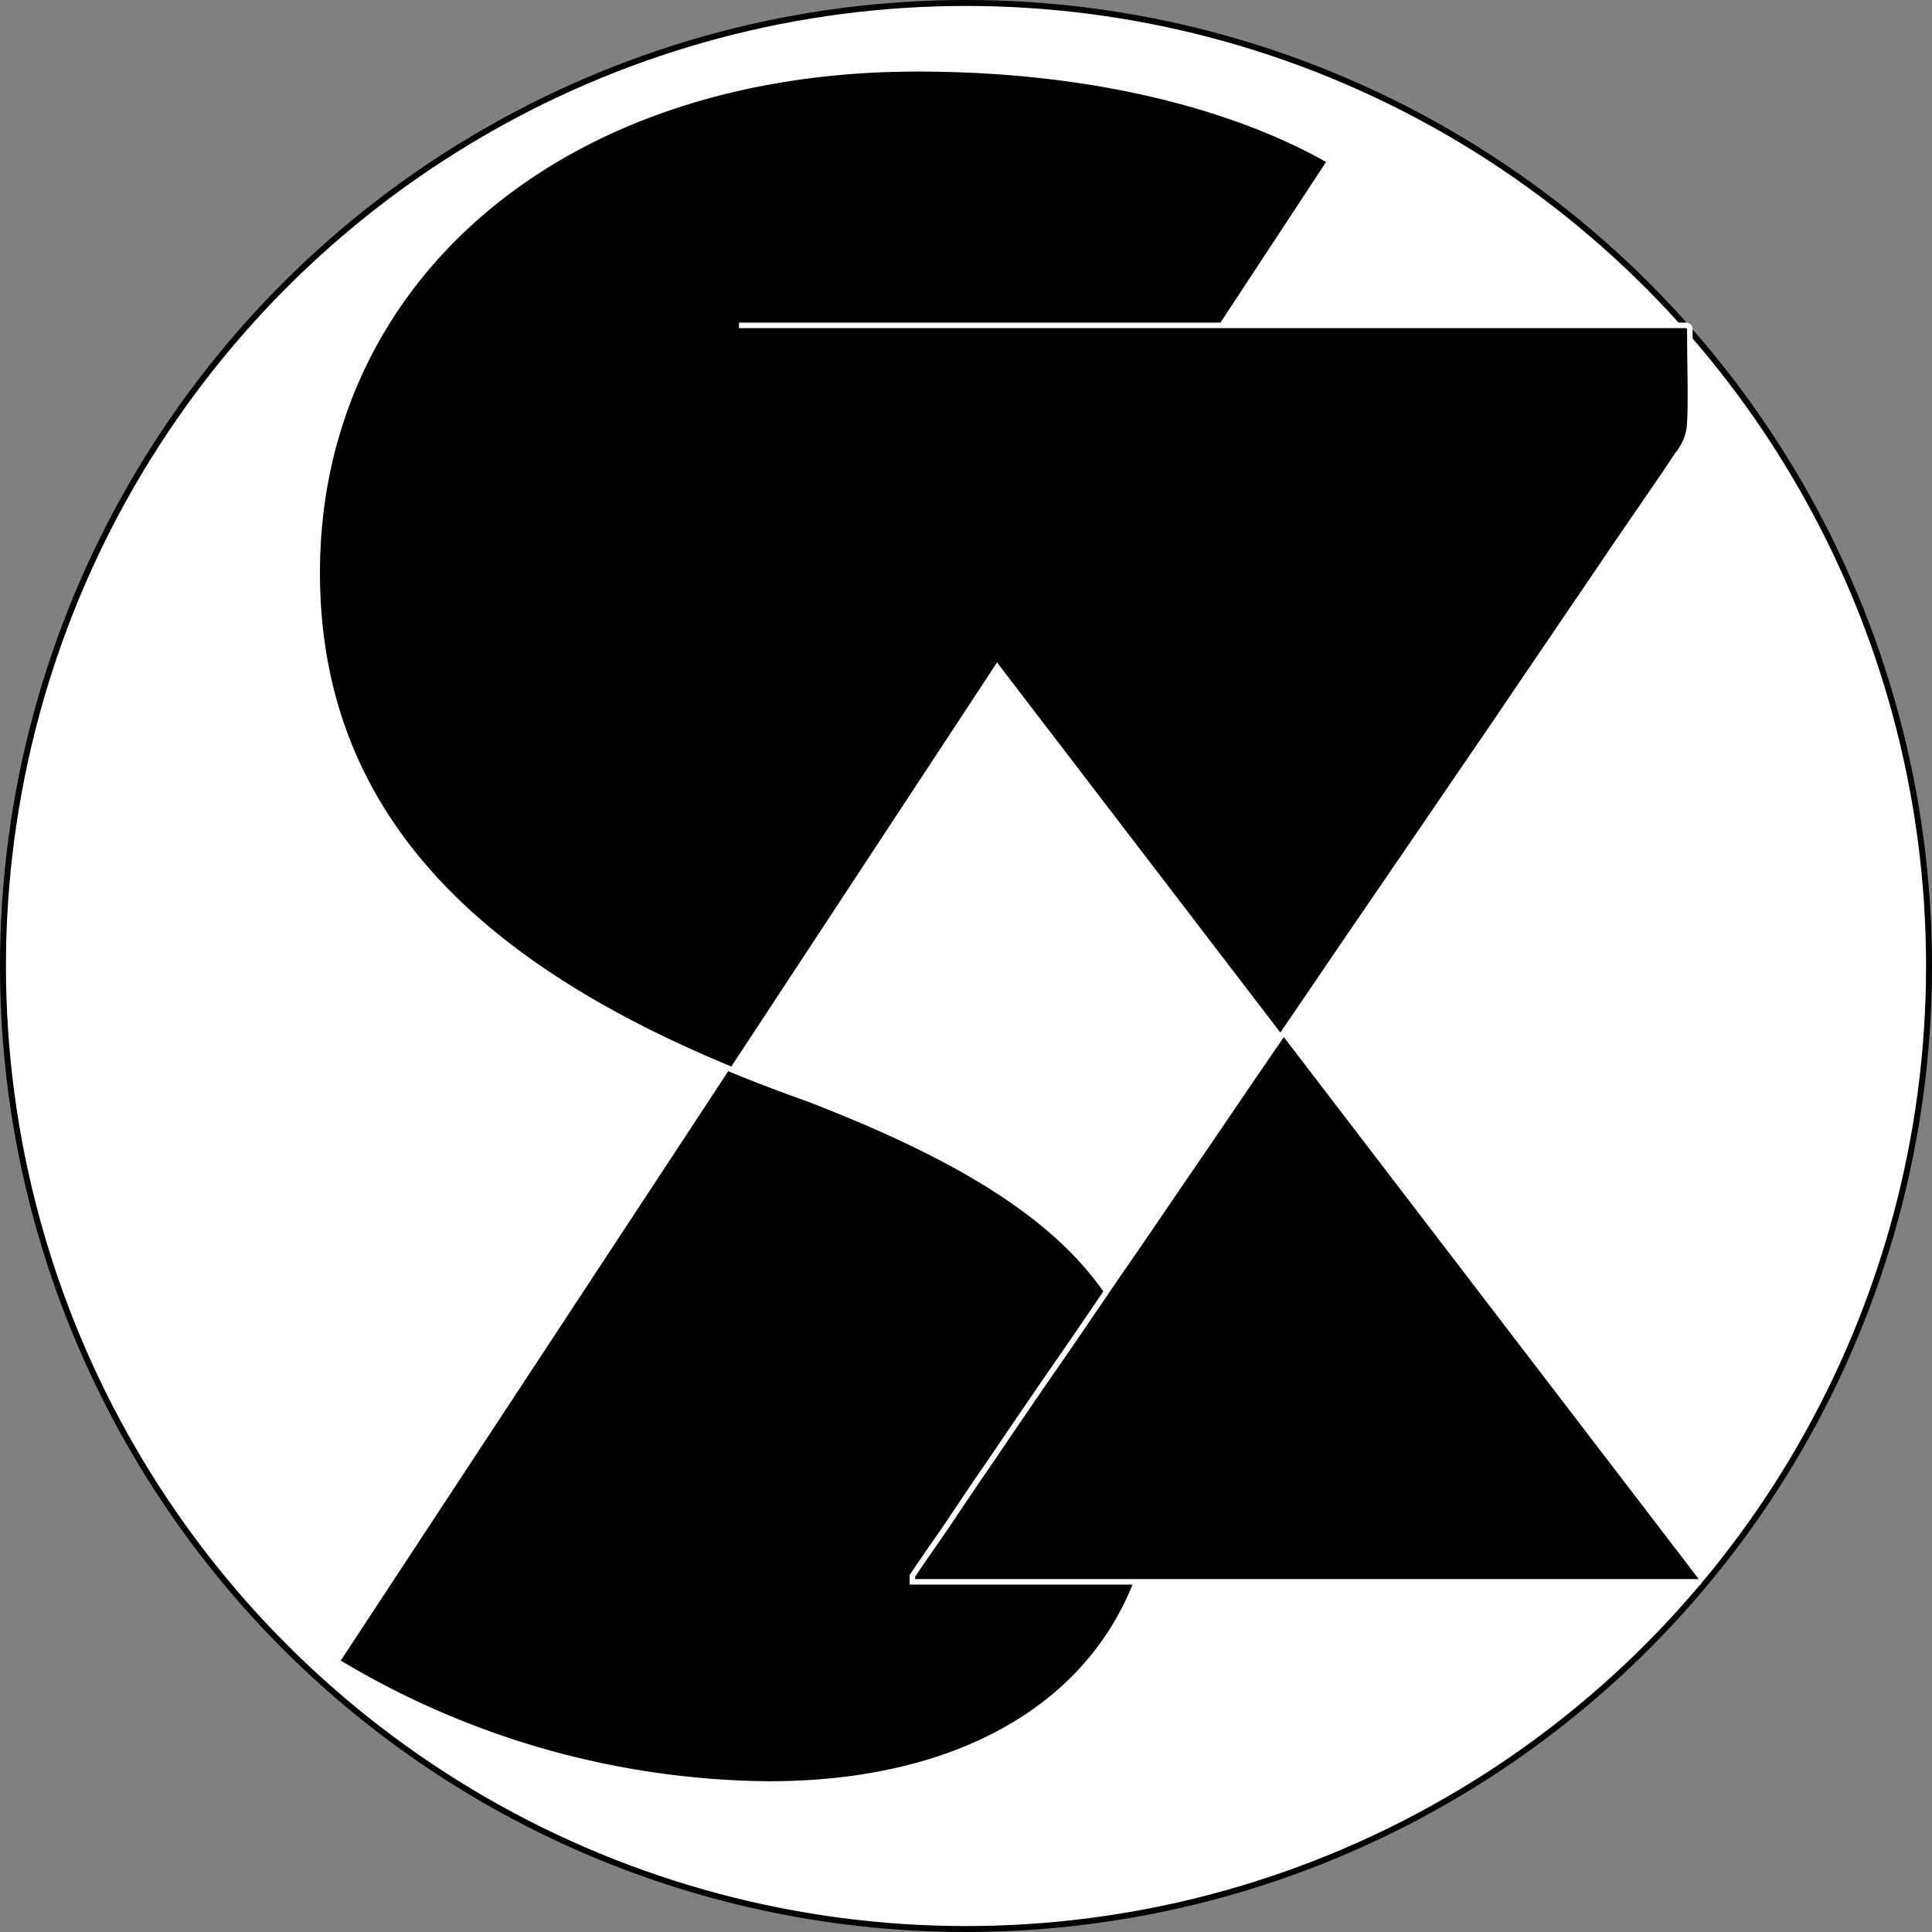 <svg xmlns="http://www.w3.org/2000/svg" viewBox="0 0 350.88 350.88"><rect x="0" y="0" width="350.88" height="350.88" fill="#808080" stroke="none"/><defs><style>.cls-2{stroke-miterlimit:10;stroke:#fff}</style></defs><g id="Calque_2" data-name="Calque 2"><g id="Calque_1-2" data-name="Calque 1"><circle cx="175.44" cy="175.44" r="174.9" stroke-miterlimit="10" fill="#fff" stroke="#000" stroke-width="1.08"/><g id="Calque_2-2" data-name="Calque 2"><g id="Calque_1-2-2" data-name="Calque 1-2"><path class="cls-2" d="M61.61 302a154.07 154.07 0 0078 22c44.5 0 70.5-23.5 70.5-57.5 0-31.5-18-49.5-63.5-67-55-19.5-89-48-89-95.5 0-52.5 43.5-91.5 109-91.5 34.5 0 59.5 8 74.5 16.5"/><path class="cls-2" d="M134.21 59.09H306a1 1 0 01.7.2.85.85 0 01.2.7c0 3.9.1 7.9.1 11.8 0 2 0 4.1-.2 6.1a9.69 9.69 0 01-2.1 4.6l-2.4 3.6-7.2 10.5c-3.3 4.8-6.5 9.6-9.8 14.4-3.9 5.8-7.9 11.6-11.8 17.4-4.4 6.5-8.9 13-13.3 19.5-4.8 7-9.5 13.9-14.3 20.9s-9.7 14.3-14.6 21.4-9.6 14.1-14.4 21.1c-4.6 6.7-9.1 13.4-13.7 20-4.1 6-8.2 12.1-12.4 18.1-3.5 5.1-7 10.2-10.5 15.4-2.7 3.9-5.4 7.9-8 11.8-1.7 2.5-3.4 4.9-5.1 7.4-.5.7-1 1.5-1.5 2.2v1.1h143.2"/></g></g></g></g></svg>